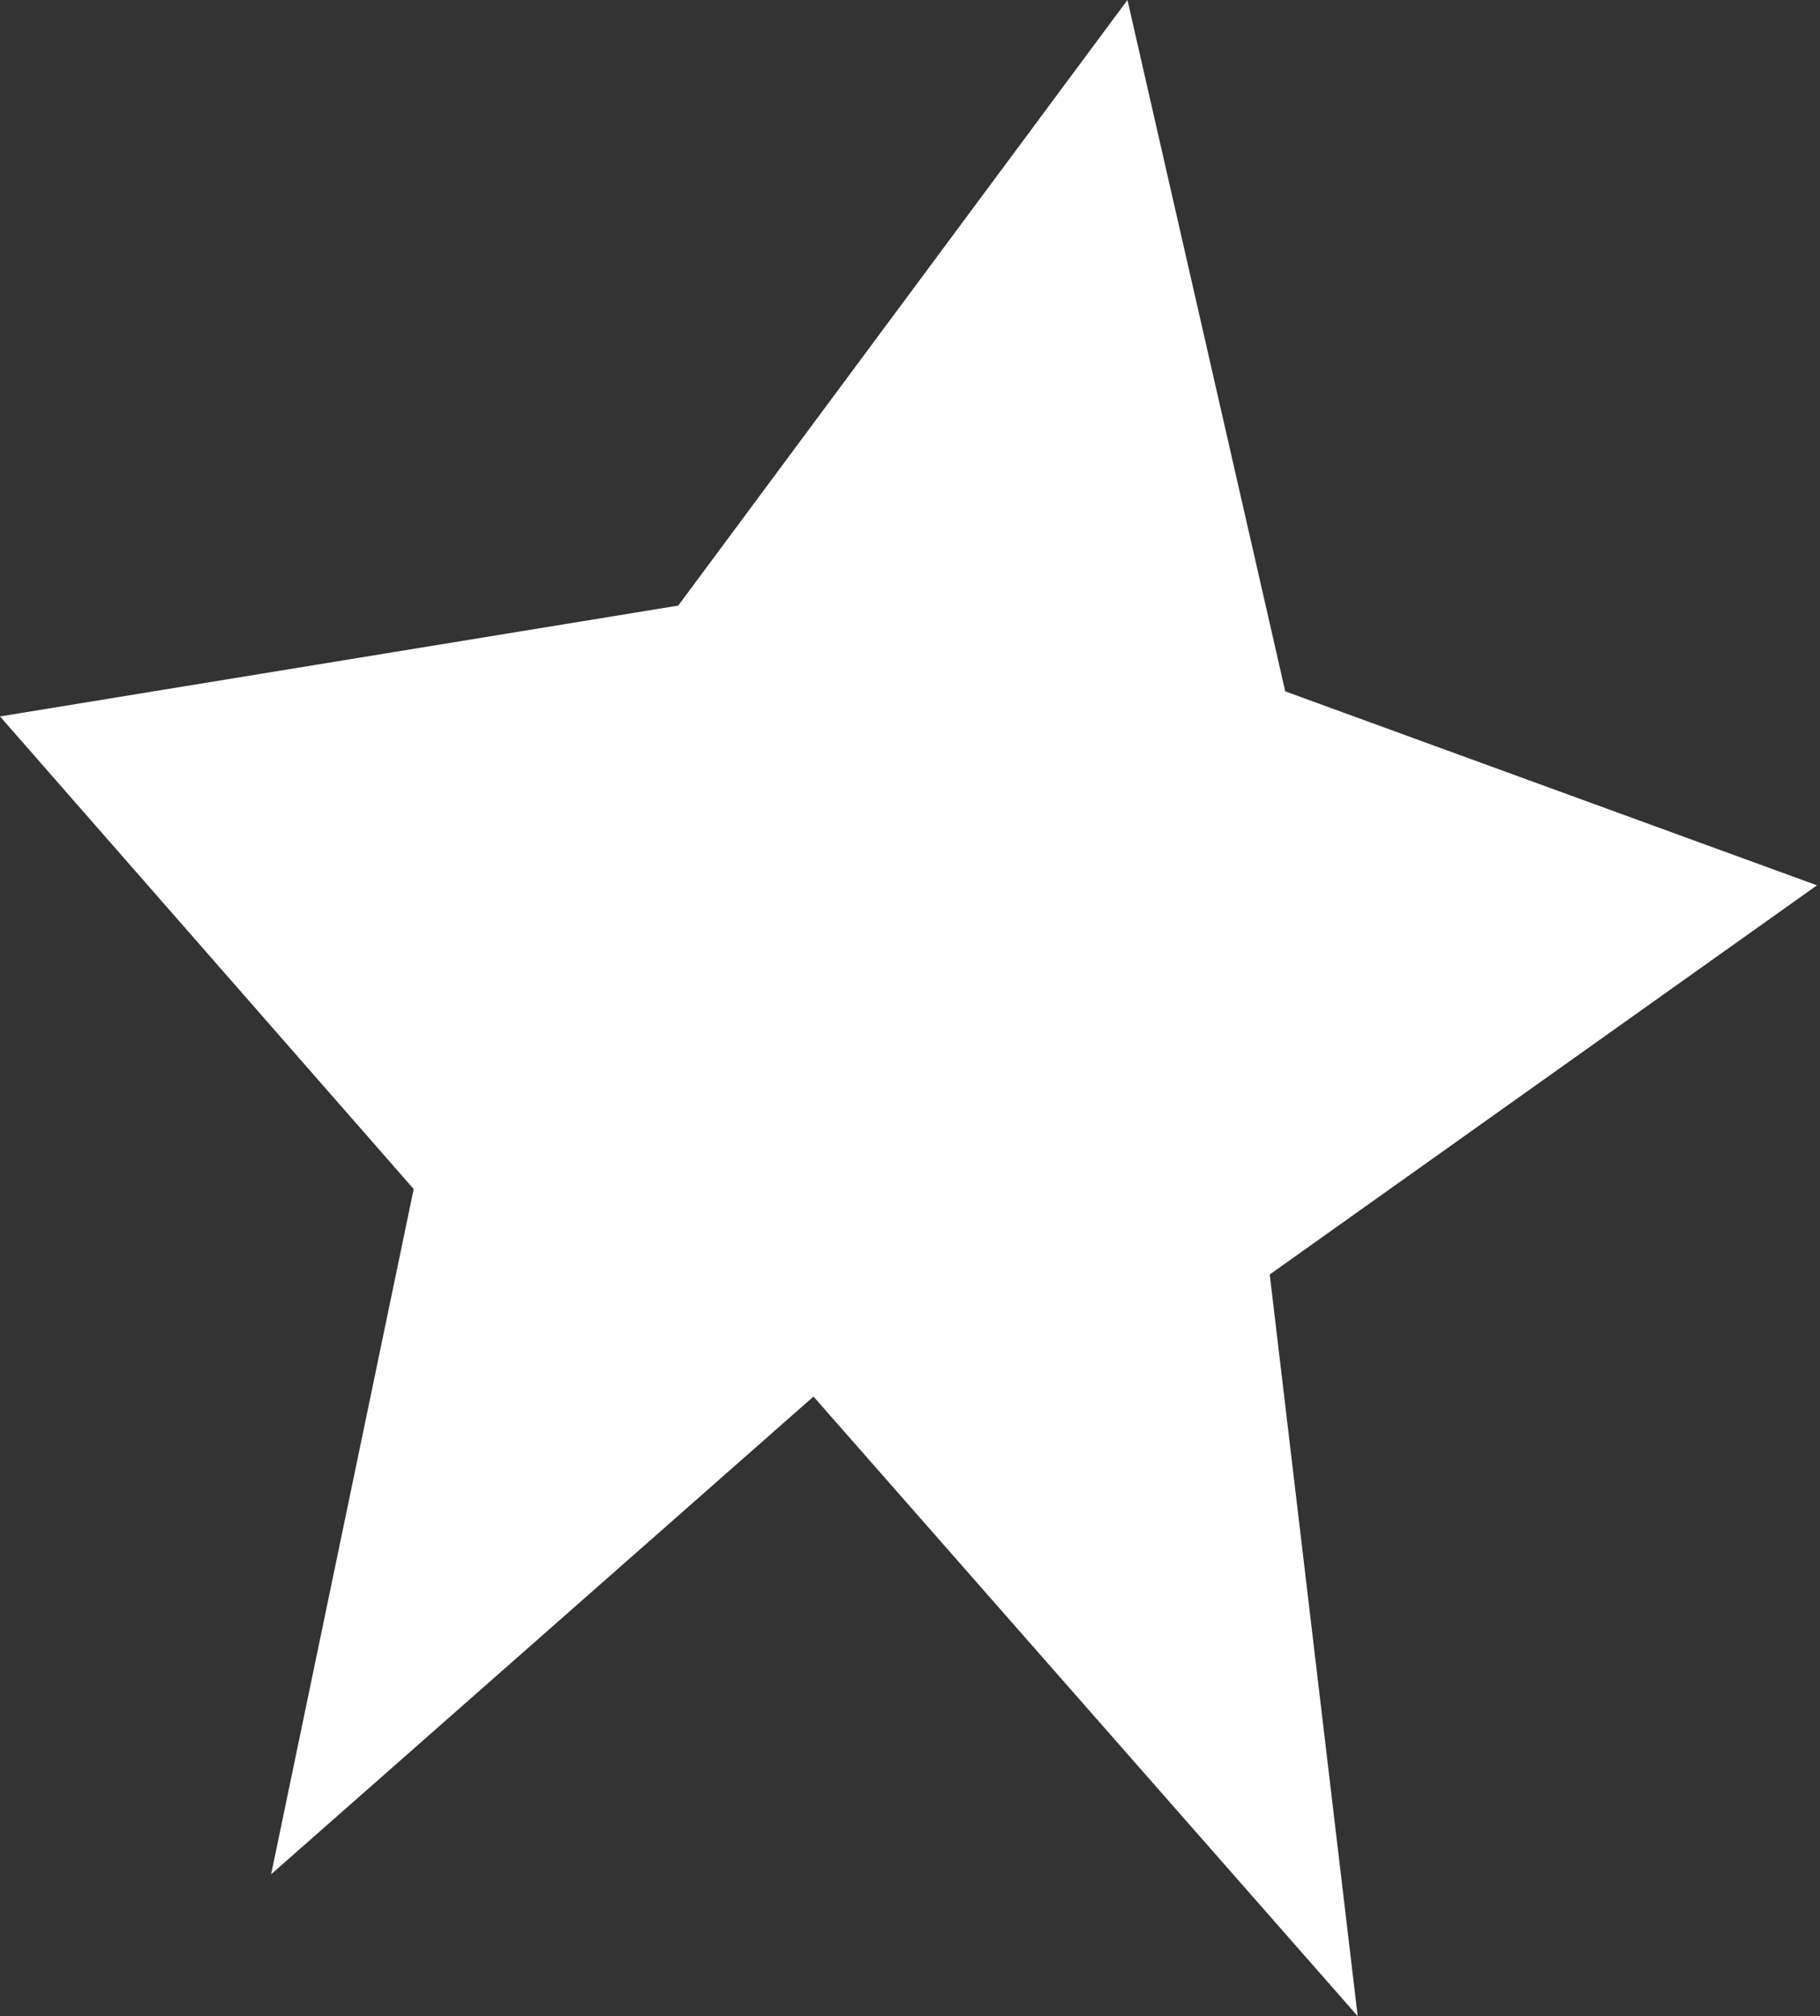 <?xml version="1.0" encoding="UTF-8"?> <svg xmlns="http://www.w3.org/2000/svg" width="195" height="216" viewBox="0 0 195 216" fill="none"><rect x="0" y="0" width="195" height="216" fill="#333333" stroke="none"/> <path d="M72.668 64.879L120.798 -0L137.705 74.069L194.678 94.847L136.043 136.54L145.467 215.999L87.16 149.619L29.05 200.798L44.324 127.387L0.001 76.755L72.668 64.879Z" fill="white"></path> </svg> 